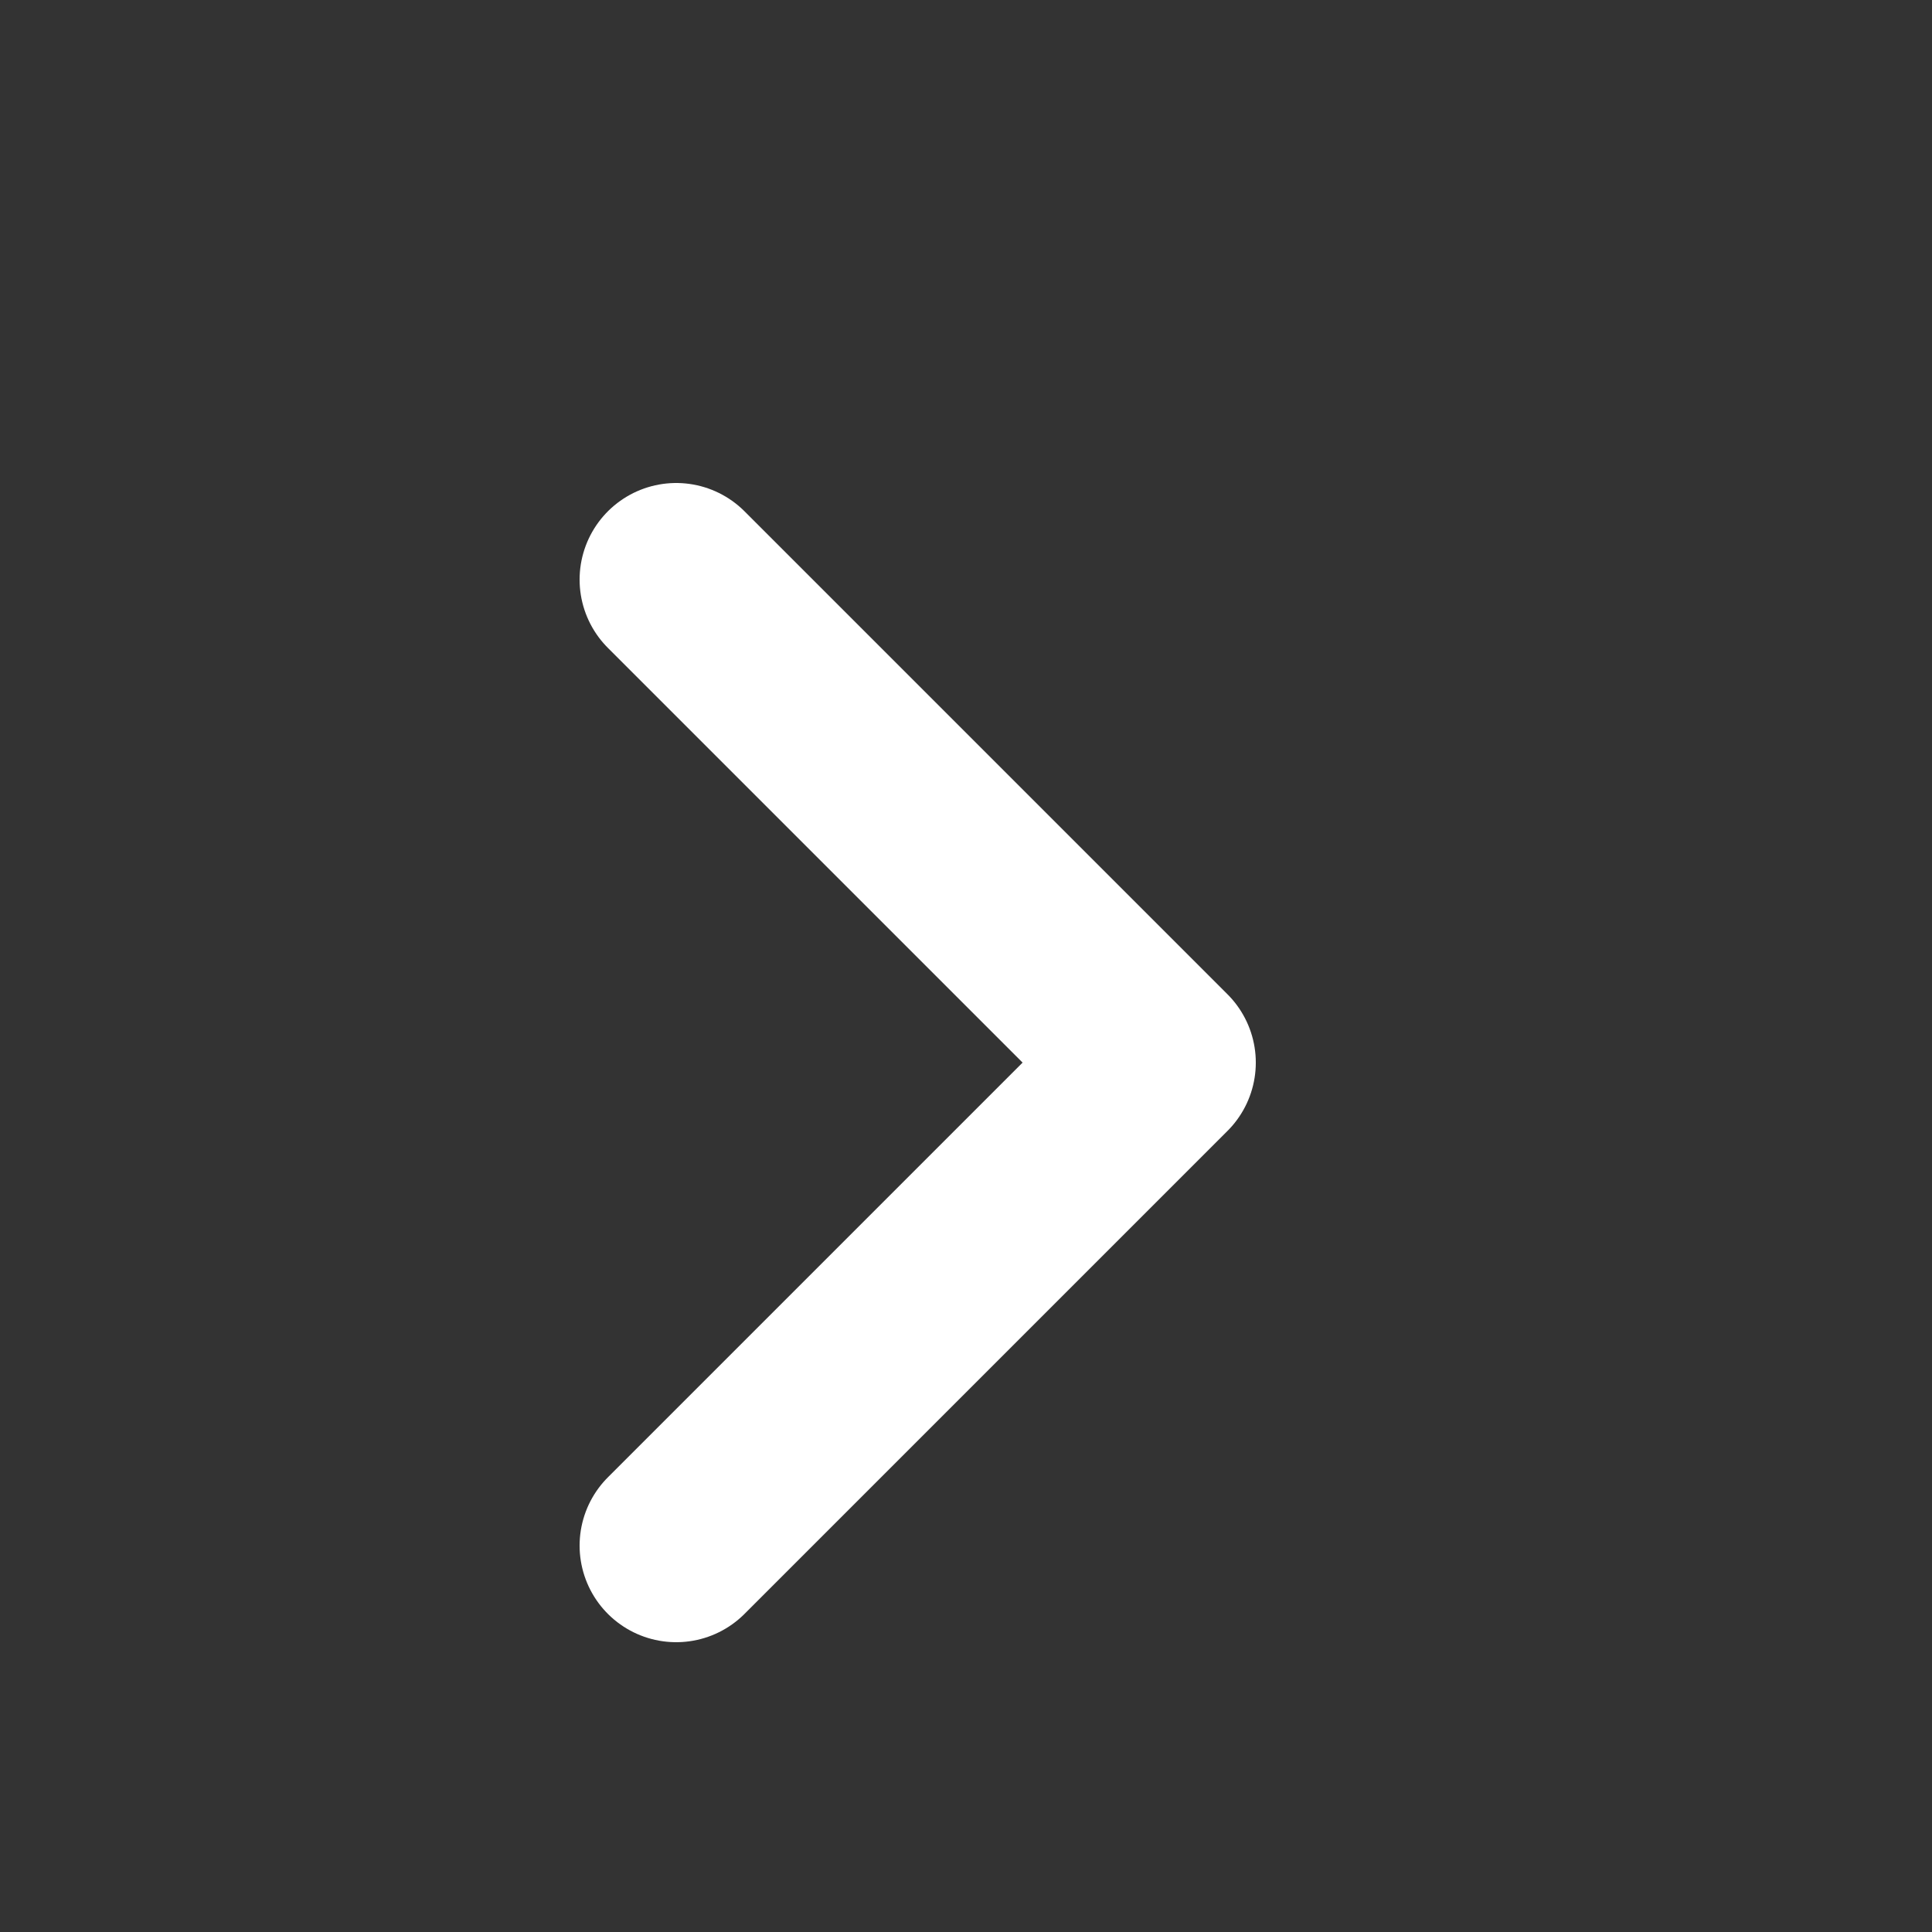 <svg width="20" height="20" viewBox="0 0 20 20" fill="none"
    xmlns="http://www.w3.org/2000/svg">
    <rect x="0" y="0" width="20" height="20" fill="#333333" stroke="none"/>
    <g id="chevron-right">
        <path id="Vector" d="M7 16L12 11L7 6" stroke="white" stroke-width="2" stroke-linecap="round" stroke-linejoin="round"/>
    </g>
</svg>
